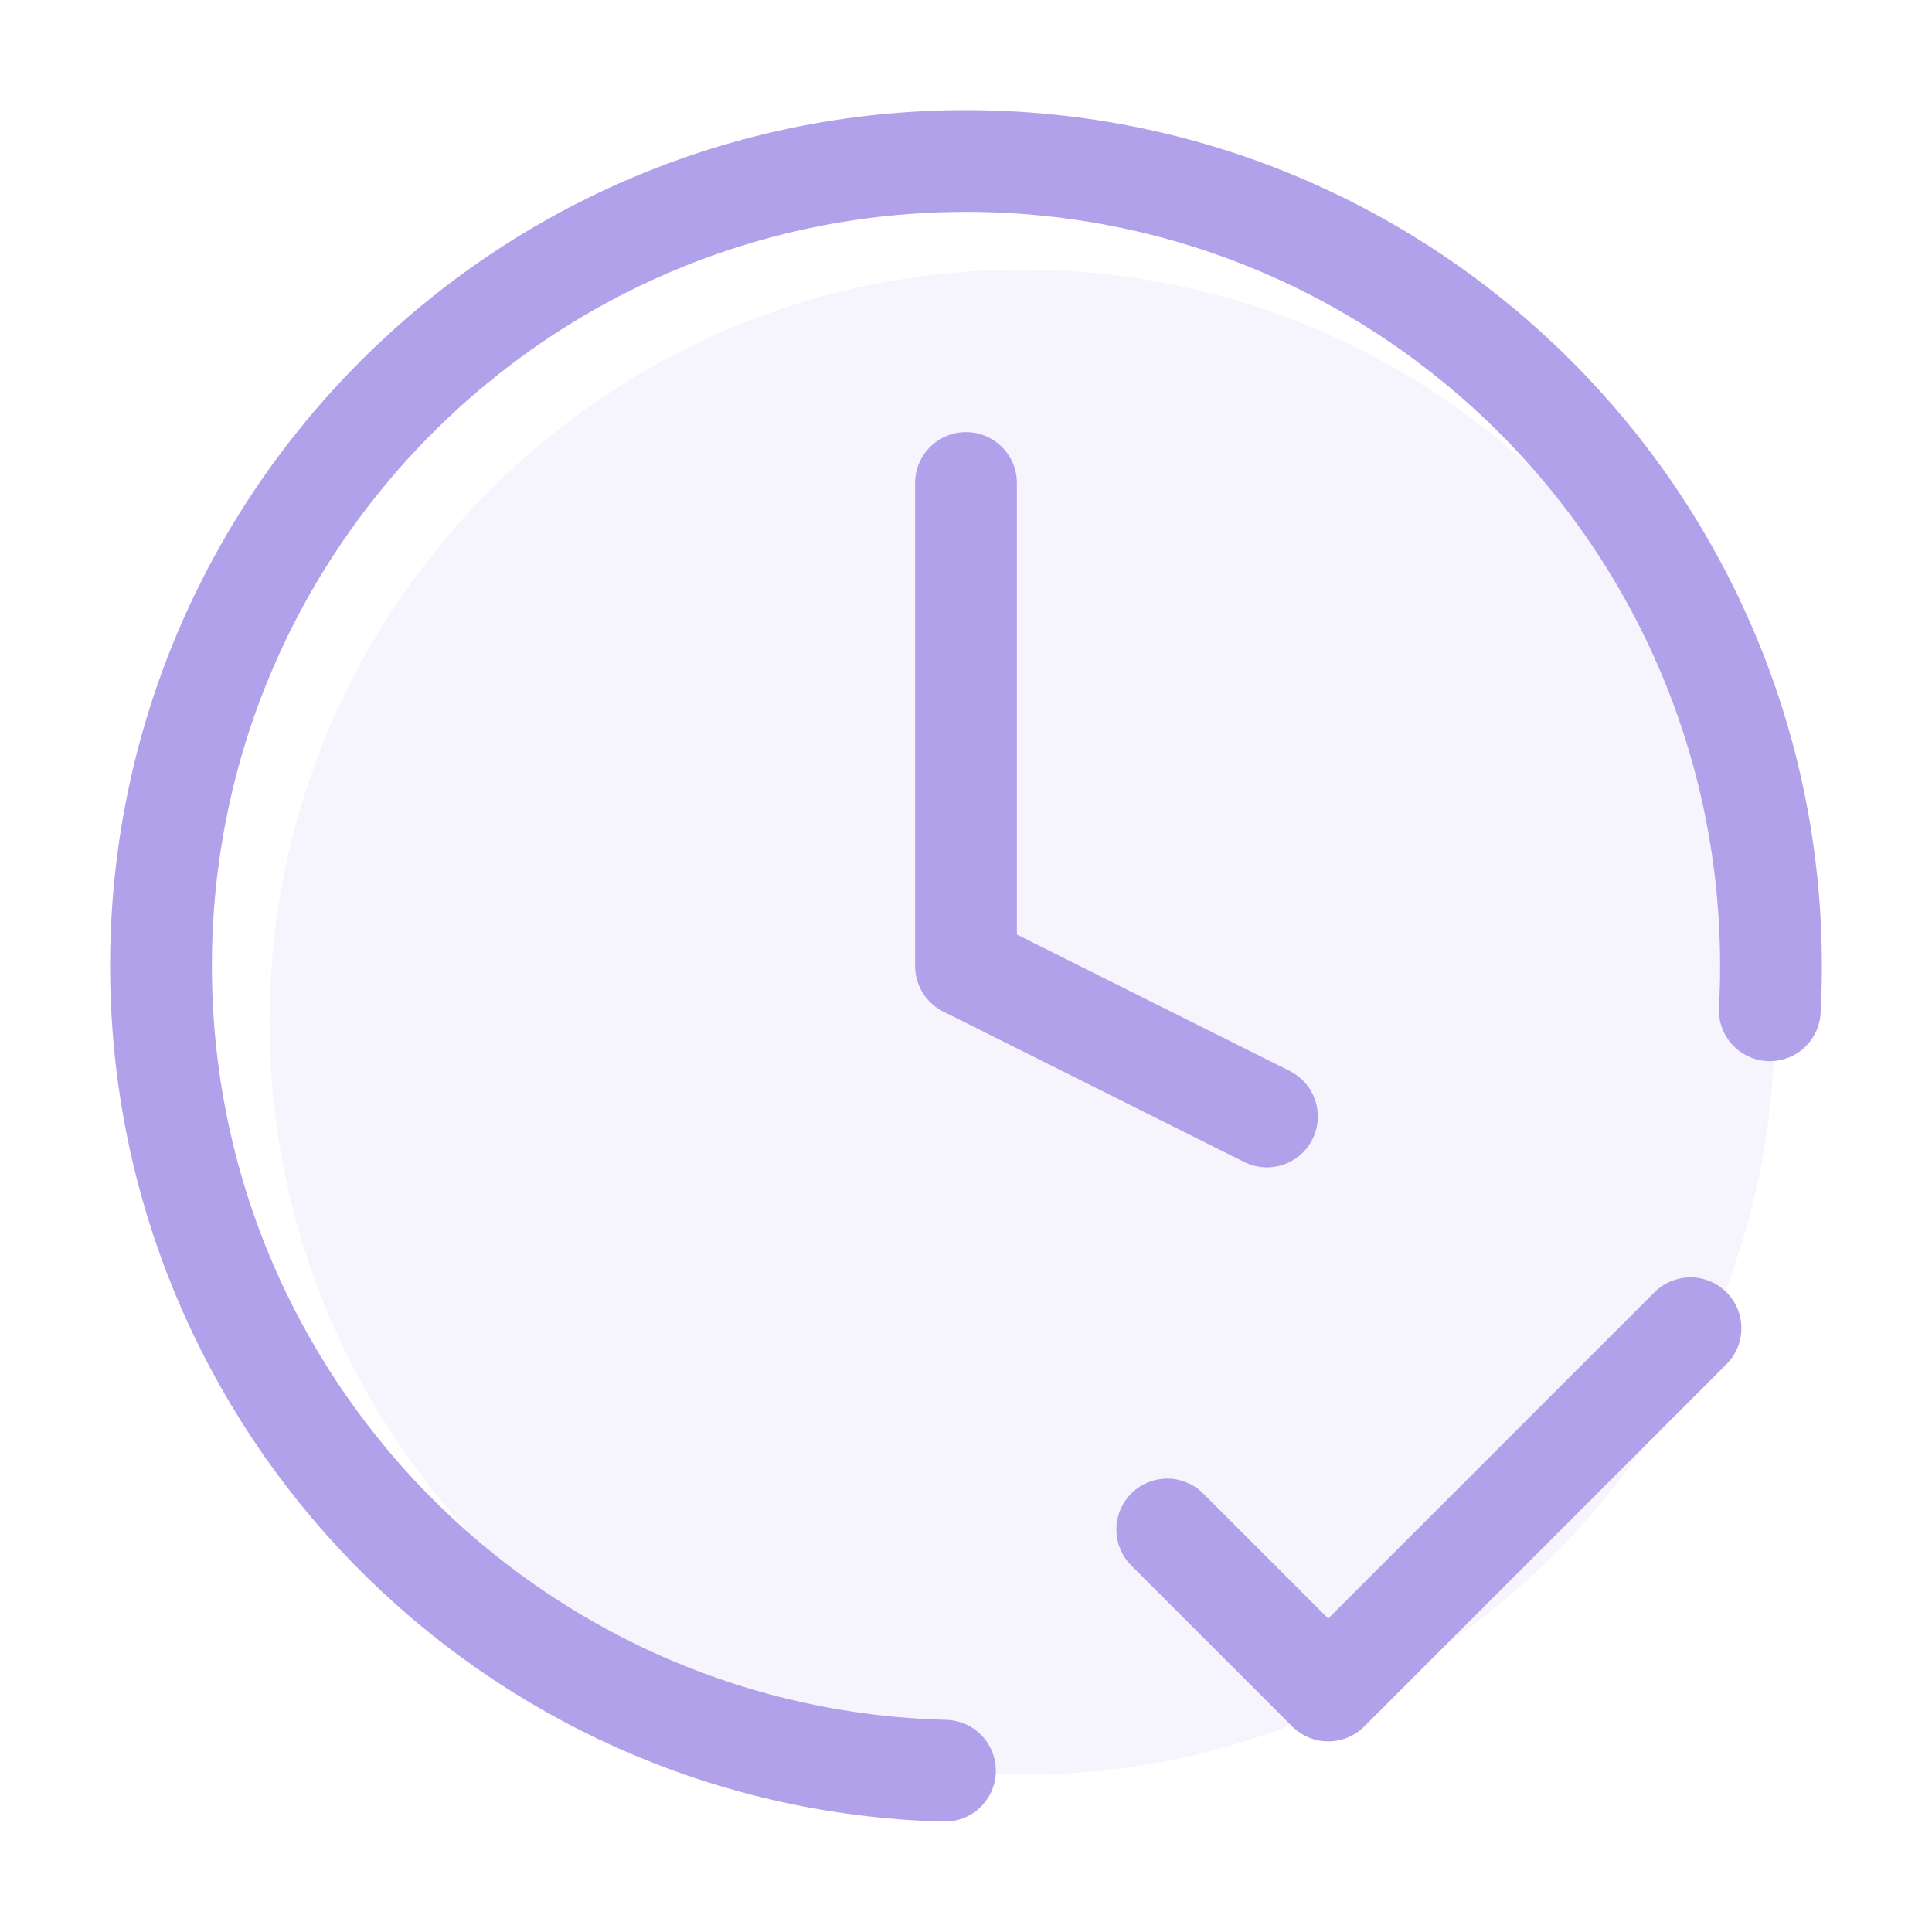 <svg width="86" height="86" viewBox="0 0 86 86" fill="none" xmlns="http://www.w3.org/2000/svg">
<g opacity="0.5">
<path opacity="0.12" d="M45.5 79C64.001 79 79 64.001 79 45.5C79 26.998 64.001 12 45.5 12C26.998 12 12 26.998 12 45.5C12 64.001 26.998 79 45.5 79Z" fill="#6444D5"/>
<path d="M51.958 68.083L59.125 75.25L75.25 59.125M78.78 44.971C78.815 44.318 78.833 43.661 78.833 43C78.833 23.21 62.79 7.167 43 7.167C23.21 7.167 7.167 23.21 7.167 43C7.167 62.477 22.706 78.325 42.063 78.821M43 21.5V43L56.396 49.698" stroke="#6444D5" stroke-width="4.53" stroke-linecap="round" stroke-linejoin="round"/>
</g>
</svg>
